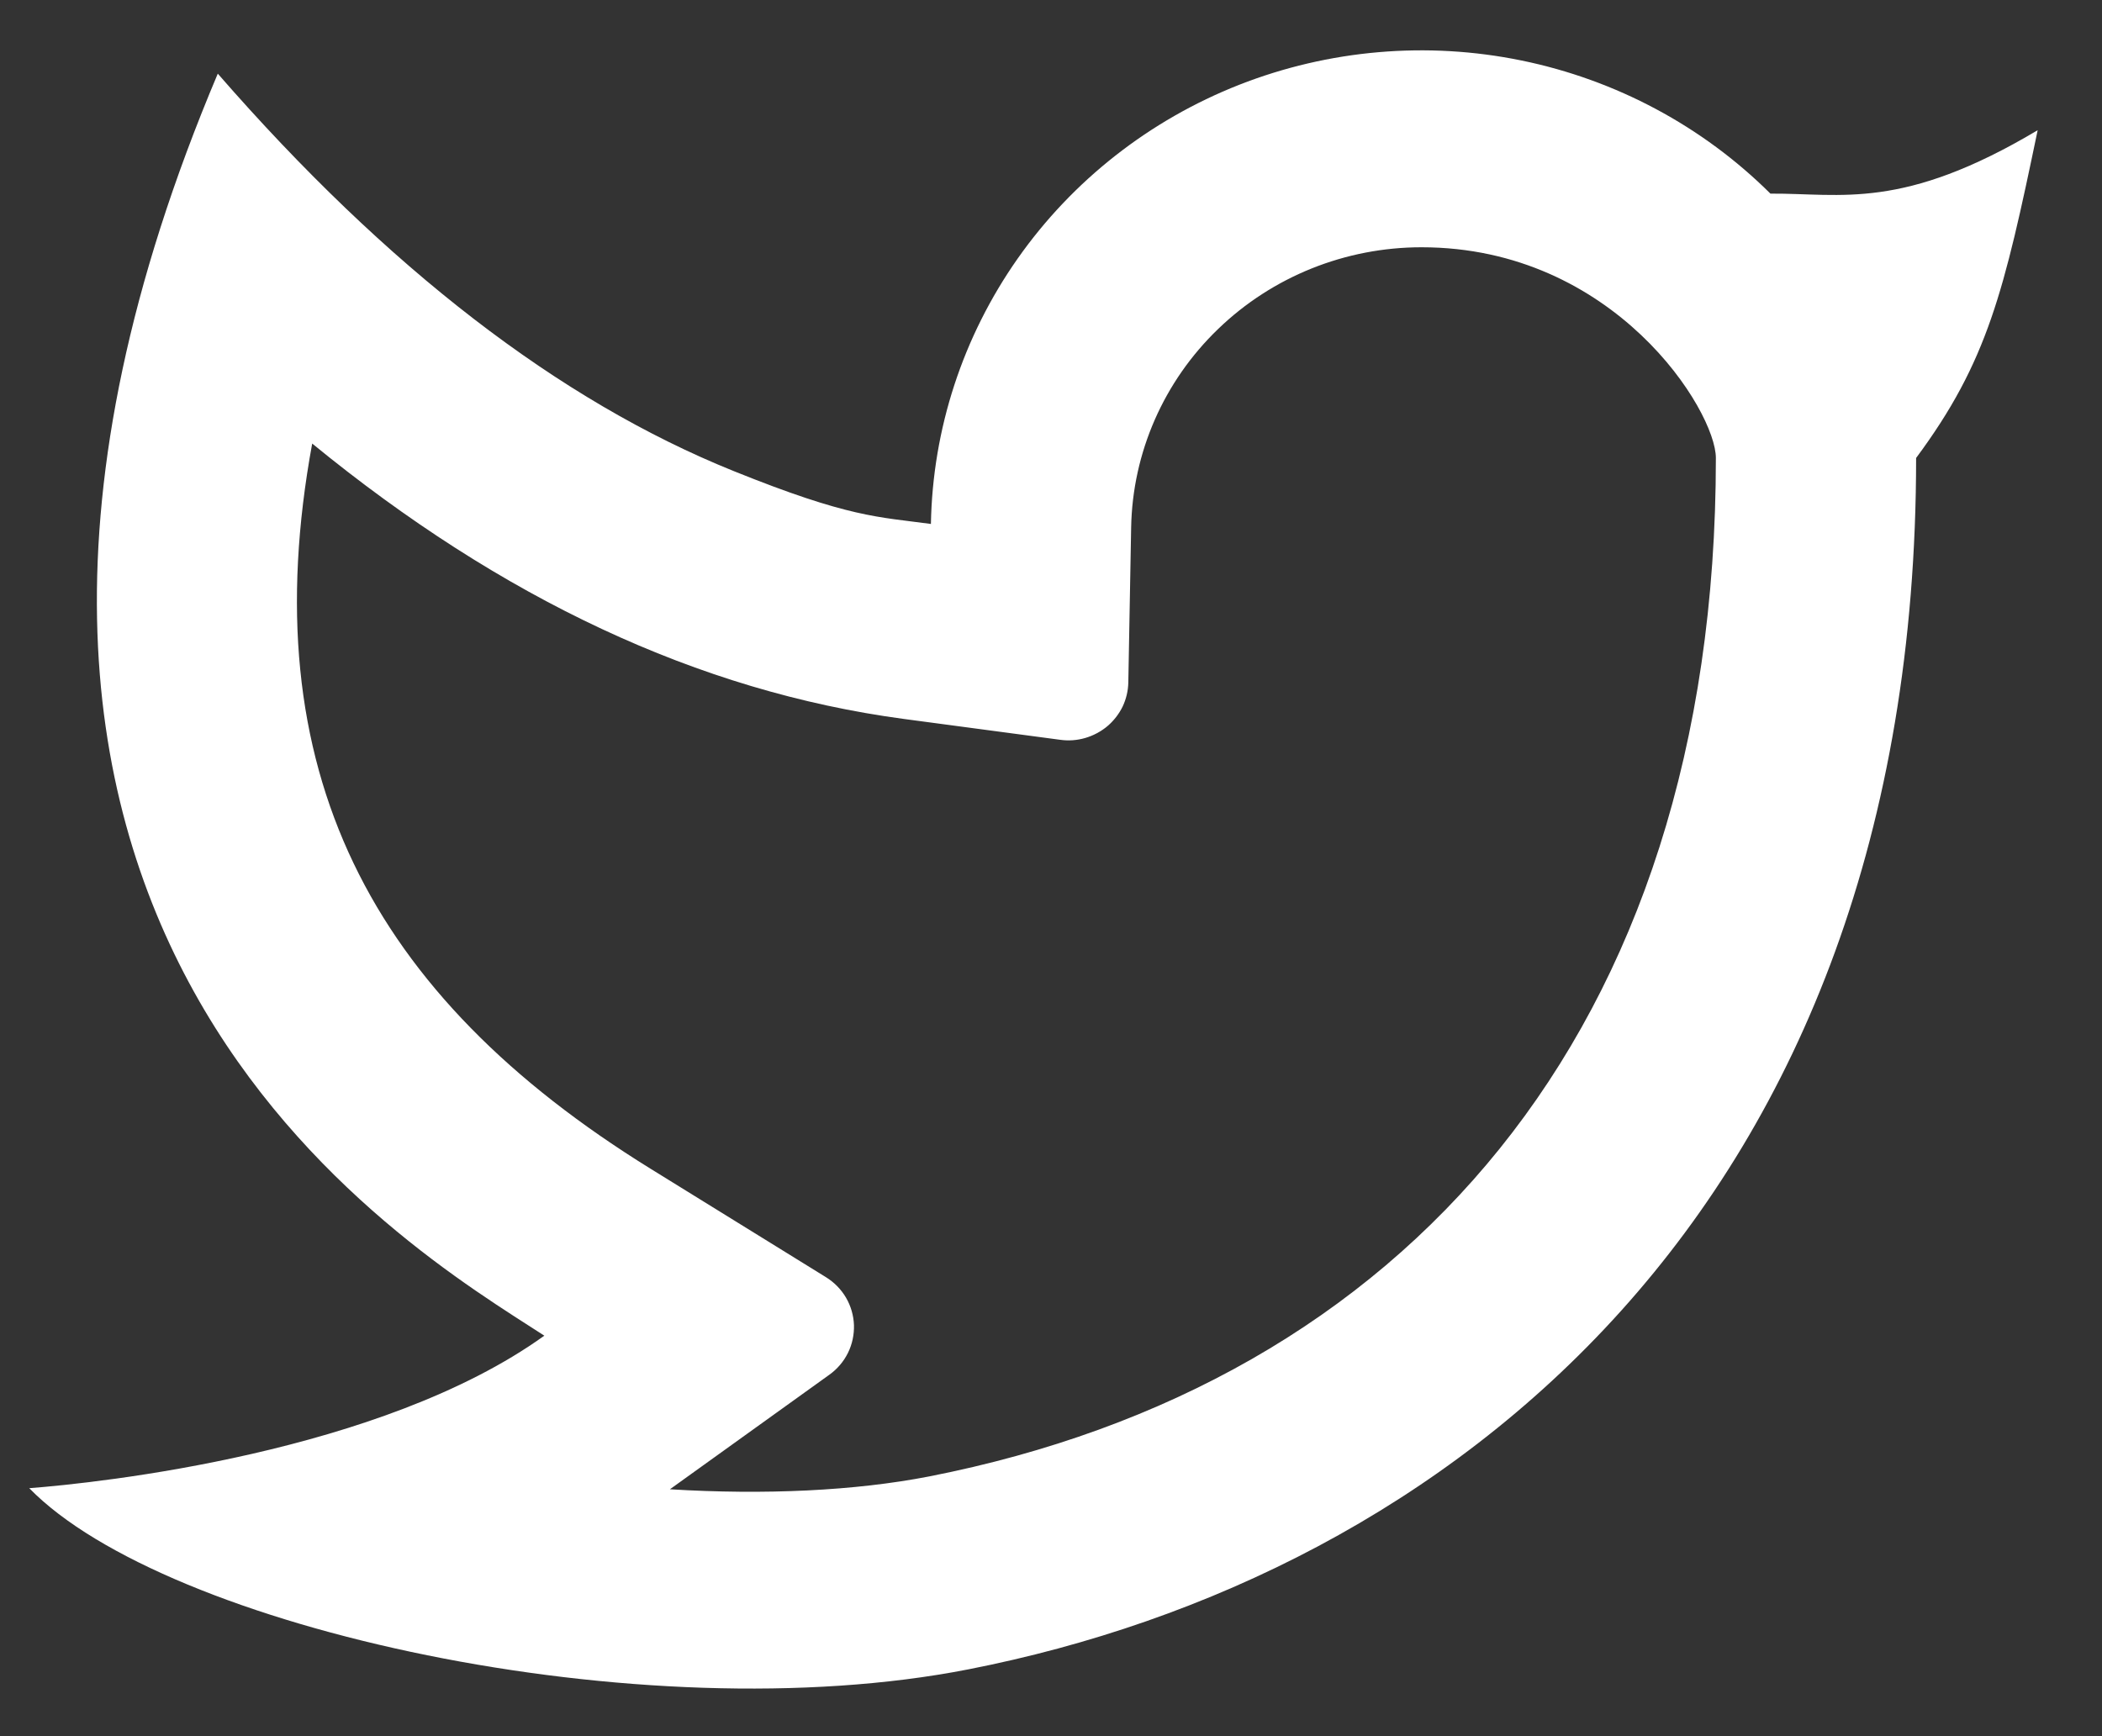 <svg width="23" height="19" viewBox="0 0 23 19" fill="none" xmlns="http://www.w3.org/2000/svg">
<rect x="0" y="0" width="23" height="19" fill="#333333" stroke="none"/>
<path d="M15.554 2.706C14.721 2.706 13.922 3.027 13.328 3.601C12.733 4.174 12.392 4.954 12.377 5.772L12.346 7.469C12.344 7.56 12.323 7.649 12.284 7.732C12.244 7.814 12.187 7.887 12.117 7.947C12.046 8.006 11.964 8.05 11.875 8.076C11.786 8.102 11.693 8.109 11.601 8.096L9.891 7.868C7.641 7.567 5.485 6.548 3.416 4.854C2.761 8.418 4.041 10.888 7.123 12.793L9.036 13.976C9.127 14.032 9.203 14.109 9.257 14.201C9.31 14.292 9.34 14.395 9.344 14.501C9.347 14.606 9.325 14.711 9.278 14.806C9.231 14.901 9.161 14.983 9.074 15.045L7.33 16.298C8.367 16.361 9.352 16.316 10.169 16.157C15.338 15.142 18.775 11.319 18.775 5.012C18.775 4.497 17.666 2.706 15.554 2.706ZM10.186 5.732C10.205 4.694 10.535 3.685 11.135 2.83C11.735 1.976 12.578 1.314 13.559 0.928C14.54 0.543 15.614 0.45 16.648 0.662C17.682 0.874 18.63 1.381 19.372 2.119C20.151 2.114 20.814 2.308 22.296 1.425C21.929 3.191 21.748 3.958 20.966 5.012C20.966 13.242 15.82 17.244 10.599 18.268C7.018 18.971 1.812 17.817 0.32 16.286C1.081 16.228 4.17 15.901 5.956 14.617C4.445 13.637 -1.568 10.159 2.383 0.806C4.238 2.936 6.119 4.385 8.025 5.154C9.294 5.666 9.605 5.655 10.187 5.734L10.186 5.732Z" fill="white"/>
</svg>
